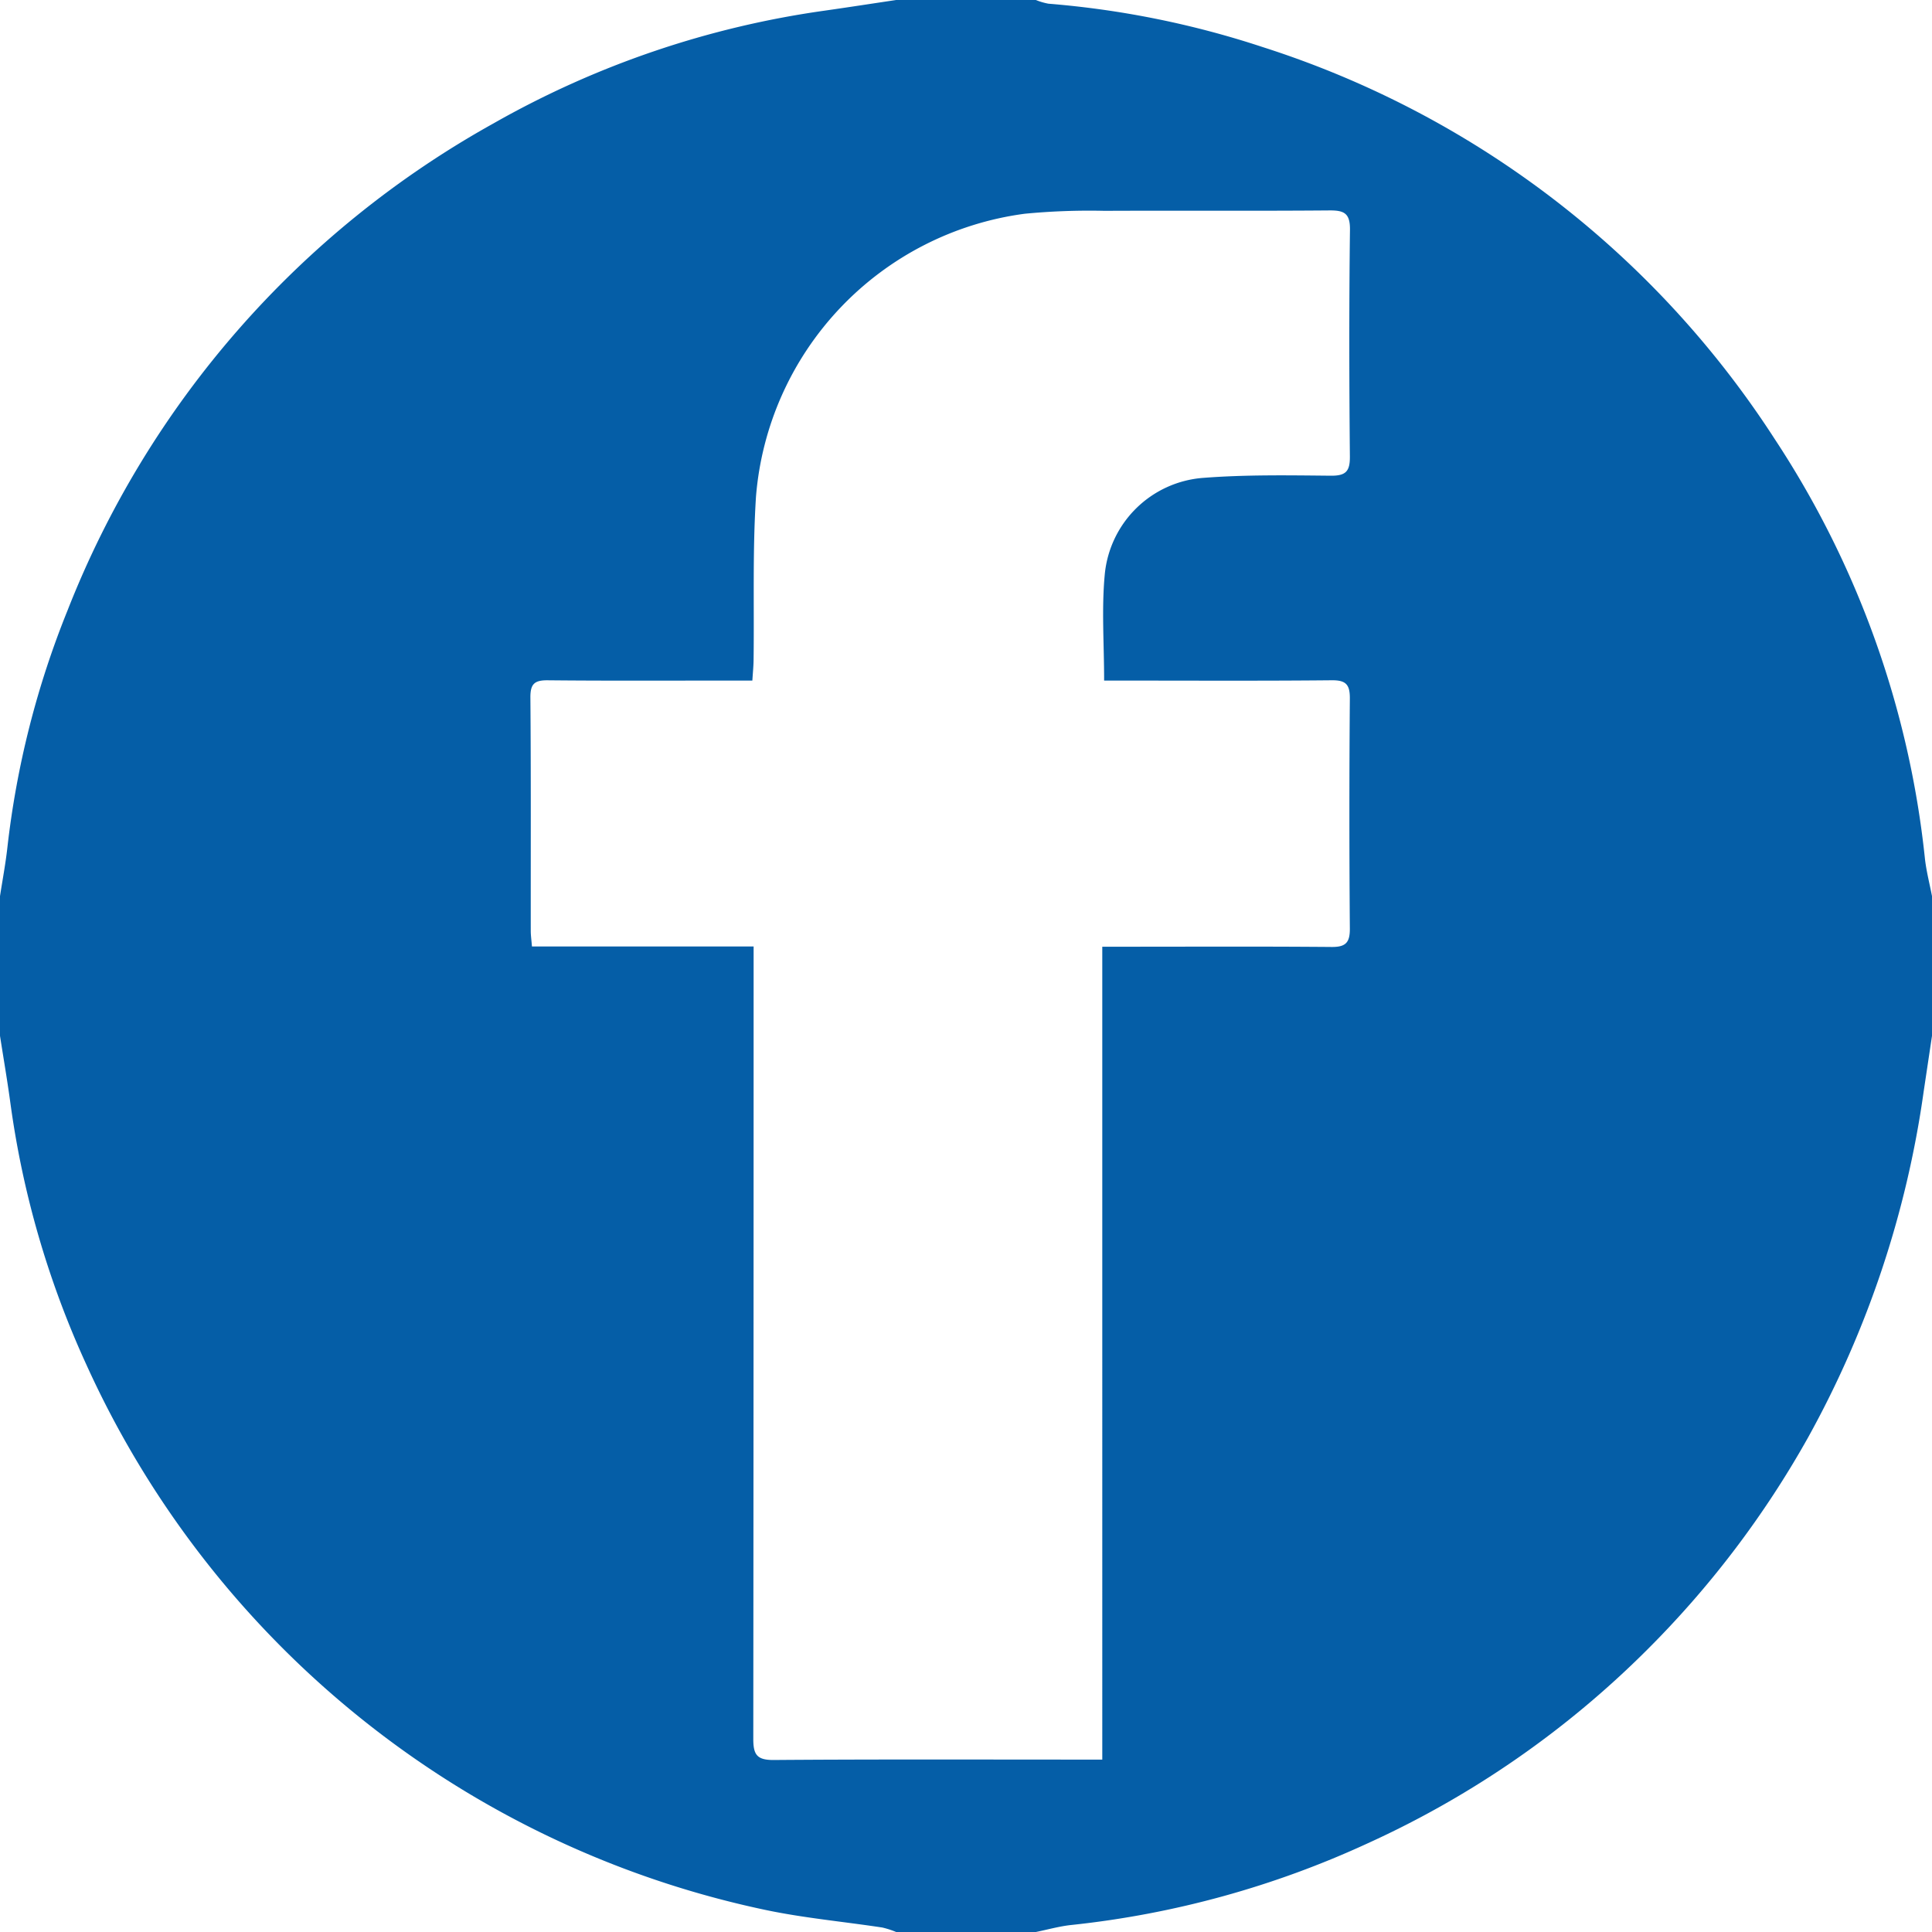 <svg id="Capa_1" data-name="Capa 1" xmlns="http://www.w3.org/2000/svg" viewBox="0 0 113.4 113.4"><defs><style>.cls-1{fill:#055ea7;}</style></defs><title>facebook_blau</title><path class="cls-1" d="M52.6,0h8.2a3.741,3.741,0,0,0,.741.217A53.926,53.926,0,0,1,74.111,2.762a56.075,56.075,0,0,1,30.058,23.009,55.178,55.178,0,0,1,8.815,24.618c.082.743.275,1.474.416,2.211v8.2q-.246,1.644-.492,3.288a58.717,58.717,0,0,1-6.782,20.286,56.688,56.688,0,0,1-9.503,12.516A55.921,55.921,0,0,1,80.301,108.184a55.43,55.43,0,0,1-17.407,4.803c-.705.073-1.396.272-2.093.413H52.6a5.145,5.145,0,0,0-.814-.263c-2.295-.348-4.619-.559-6.885-1.038A56.597,56.597,0,0,1,5.046,80.047,54.475,54.475,0,0,1,.616,64.792C.437,63.458.207,62.13,0,60.8V52.6c.145-.938.322-1.873.429-2.816A52.955,52.955,0,0,1,3.966,35.825,56.178,56.178,0,0,1,28.966,7.243,54.688,54.688,0,0,1,48.398.626C49.8.426,51.199.209,52.6,0ZM64.699,55.568h1.359c4.033-0,8.066-.02,12.099.015.83.007,1.08-.255,1.073-1.084q-.053-6.749-0-13.498C79.236,40.176,79,39.921,78.163,39.929c-4.099.04-8.199.018-12.299.018h-1.057c0-2.16-.153-4.201.036-6.21a6.278,6.278,0,0,1,5.781-5.688c2.485-.192,4.991-.151,7.487-.127.887.008,1.129-.257,1.121-1.131-.041-4.433-.049-8.866.005-13.298.012-.974-.336-1.149-1.206-1.142-4.399.037-8.799.003-13.198.024a39.558,39.558,0,0,0-4.686.171A18.231,18.231,0,0,0,44.373,29.153c-.204,3.186-.1,6.392-.141,9.589-.005.383-.045.765-.072,1.204h-1.204c-3.6,0-7.199.02-10.799-.016-.781-.008-1.031.207-1.025,1.012.037,4.566.017,9.132.021,13.698 0.0.259.039.518.07.915H44.234v1.509q0,22.498-.019,44.995c-.002.935.213,1.253,1.207,1.245,6.066-.046,12.132-.023,18.198-.023h1.079Z"/></svg>